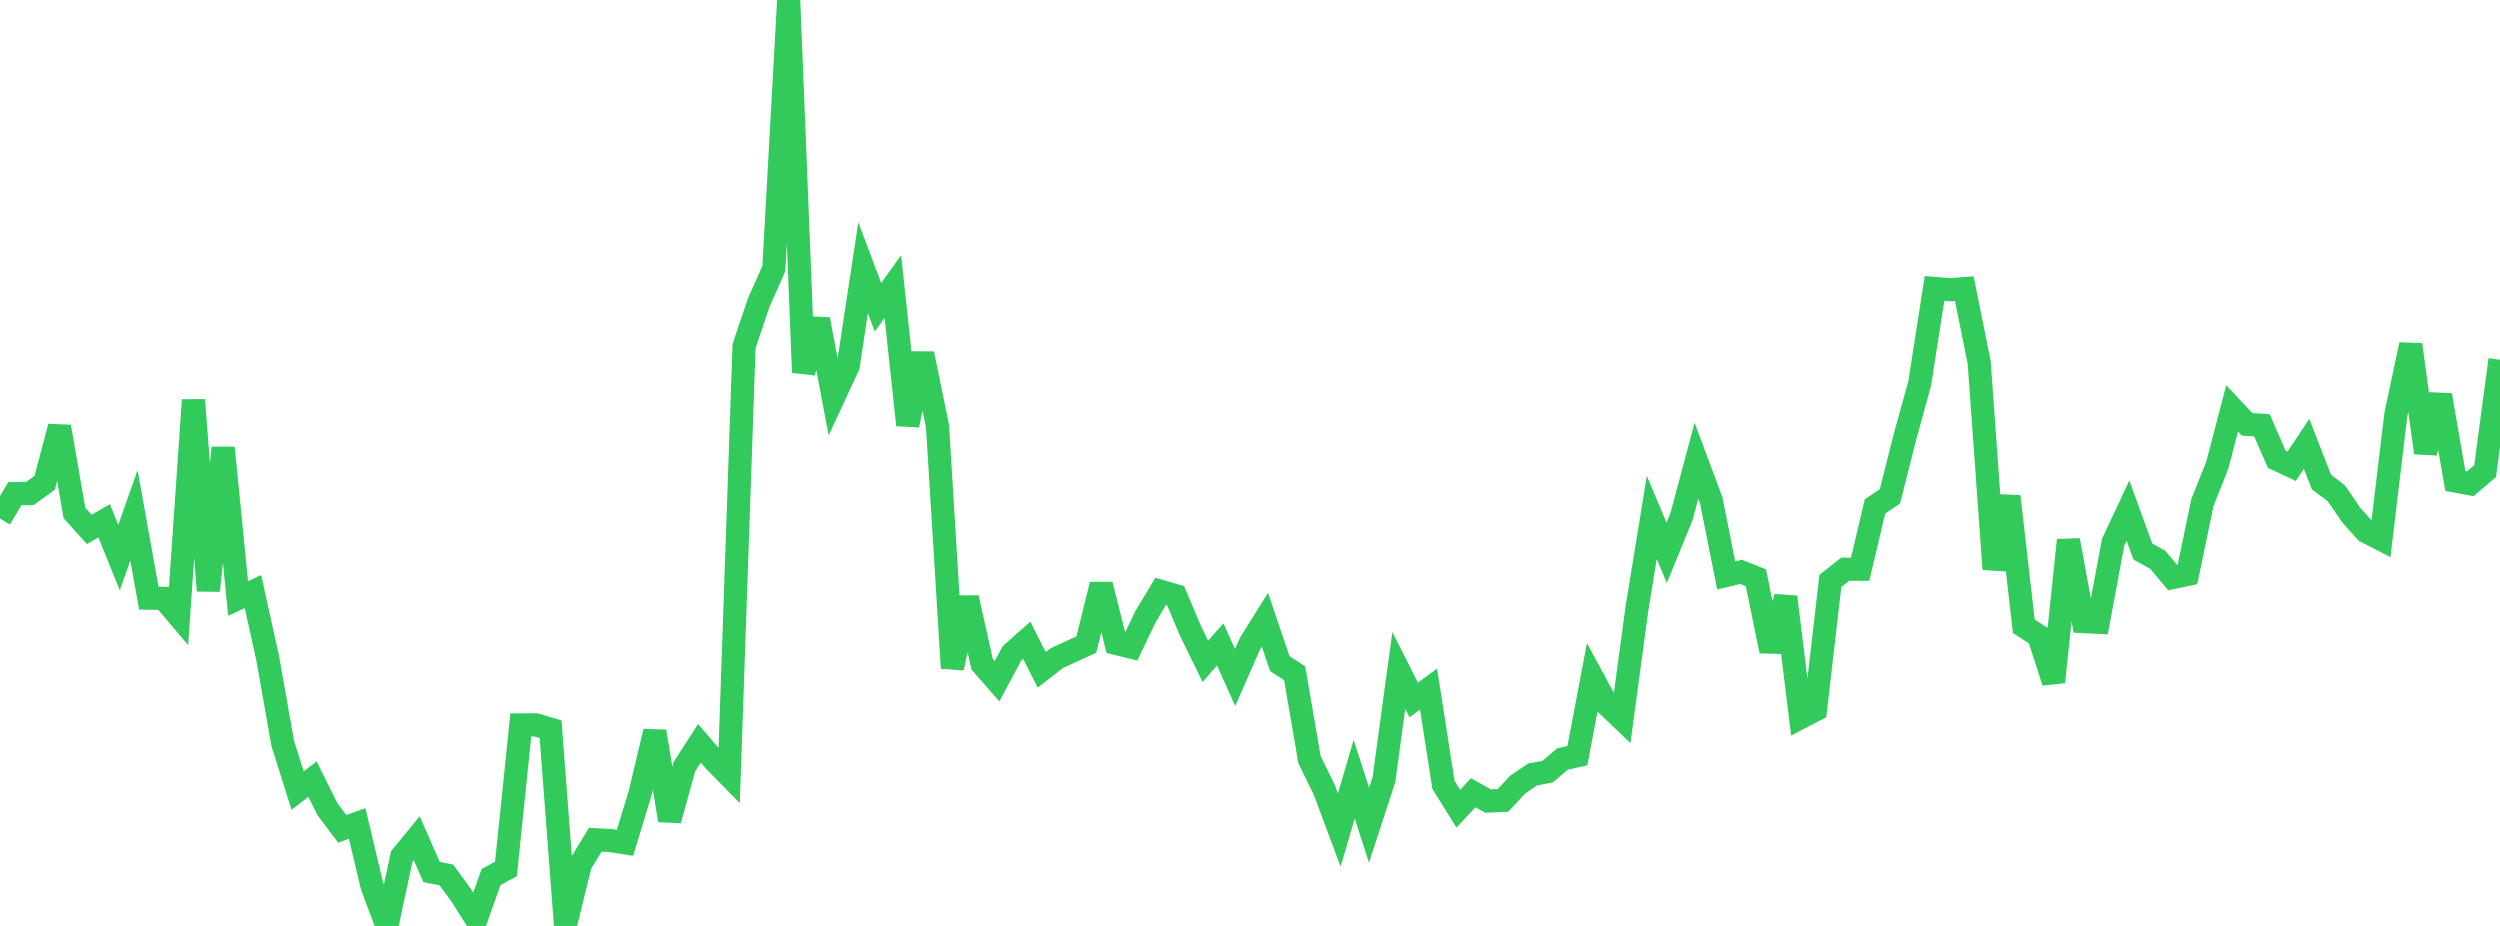 <?xml version="1.0" standalone="no"?>
<!DOCTYPE svg PUBLIC "-//W3C//DTD SVG 1.1//EN" "http://www.w3.org/Graphics/SVG/1.1/DTD/svg11.dtd">

<svg width="135" height="50" viewBox="0 0 135 50" preserveAspectRatio="none" 
  xmlns="http://www.w3.org/2000/svg"
  xmlns:xlink="http://www.w3.org/1999/xlink">


<polyline points="0.0, 28 0.804, 26.655 1.607, 26.654 2.411, 26.072 3.214, 23.043 4.018, 27.695 4.821, 28.587 5.625, 28.124 6.429, 30.112 7.232, 27.827 8.036, 32.3 8.839, 32.312 9.643, 33.259 10.446, 21.6 11.25, 31.894 12.054, 24.182 12.857, 32.316 13.661, 31.945 14.464, 35.584 15.268, 40.146 16.071, 42.689 16.875, 42.072 17.679, 43.69 18.482, 44.757 19.286, 44.464 20.089, 47.84 20.893, 50.0 21.696, 46.242 22.5, 45.261 23.304, 47.086 24.107, 47.251 24.911, 48.354 25.714, 49.622 26.518, 47.359 27.321, 46.923 28.125, 39.144 28.929, 39.141 29.732, 39.377 30.536, 49.95 31.339, 46.67 32.143, 45.347 32.946, 45.387 33.75, 45.513 34.554, 42.874 35.357, 39.5 36.161, 44.293 36.964, 41.387 37.768, 40.138 38.571, 41.072 39.375, 41.89 40.179, 18.686 40.982, 16.314 41.786, 14.512 42.589, 0.0 43.393, 20.111 44.196, 17.246 45.0, 21.486 45.804, 19.75 46.607, 14.461 47.411, 16.593 48.214, 15.473 49.018, 22.954 49.821, 19.097 50.625, 23.012 51.429, 36.075 52.232, 32.279 53.036, 35.865 53.839, 36.785 54.643, 35.284 55.446, 34.575 56.25, 36.172 57.054, 35.547 57.857, 35.175 58.661, 34.807 59.464, 31.566 60.268, 34.744 61.071, 34.94 61.875, 33.267 62.679, 31.933 63.482, 32.165 64.286, 34.069 65.089, 35.712 65.893, 34.8 66.696, 36.585 67.5, 34.752 68.304, 33.462 69.107, 35.832 69.911, 36.358 70.714, 41.025 71.518, 42.668 72.321, 44.819 73.125, 42.076 73.929, 44.562 74.732, 42.1 75.536, 36.205 76.339, 37.795 77.143, 37.21 77.946, 42.381 78.75, 43.67 79.554, 42.806 80.357, 43.259 81.161, 43.221 81.964, 42.359 82.768, 41.819 83.571, 41.671 84.375, 40.987 85.179, 40.806 85.982, 36.569 86.786, 38.06 87.589, 38.829 88.393, 32.869 89.196, 27.943 90.0, 29.852 90.804, 27.886 91.607, 24.878 92.411, 27.038 93.214, 31.073 94.018, 30.88 94.821, 31.201 95.625, 35.153 96.429, 32.236 97.232, 38.749 98.036, 38.33 98.839, 31.372 99.643, 30.737 100.446, 30.74 101.25, 27.343 102.054, 26.809 102.857, 23.63 103.661, 20.714 104.464, 15.578 105.268, 15.645 106.071, 15.586 106.875, 19.564 107.679, 30.733 108.482, 26.807 109.286, 33.819 110.089, 34.337 110.893, 36.829 111.696, 29.171 112.5, 33.563 113.304, 33.605 114.107, 29.288 114.911, 27.573 115.714, 29.782 116.518, 30.227 117.321, 31.187 118.125, 31.017 118.929, 27.141 119.732, 25.125 120.536, 22.057 121.339, 22.915 122.143, 22.964 122.946, 24.799 123.75, 25.177 124.554, 23.967 125.357, 26.028 126.161, 26.635 126.964, 27.811 127.768, 28.705 128.571, 29.117 129.375, 22.387 130.179, 18.612 130.982, 24.446 131.786, 21.335 132.589, 25.976 133.393, 26.125 134.196, 25.442 135.0, 19.428" fill="none" stroke="#32ca5b" stroke-width="1.25"/>

</svg>